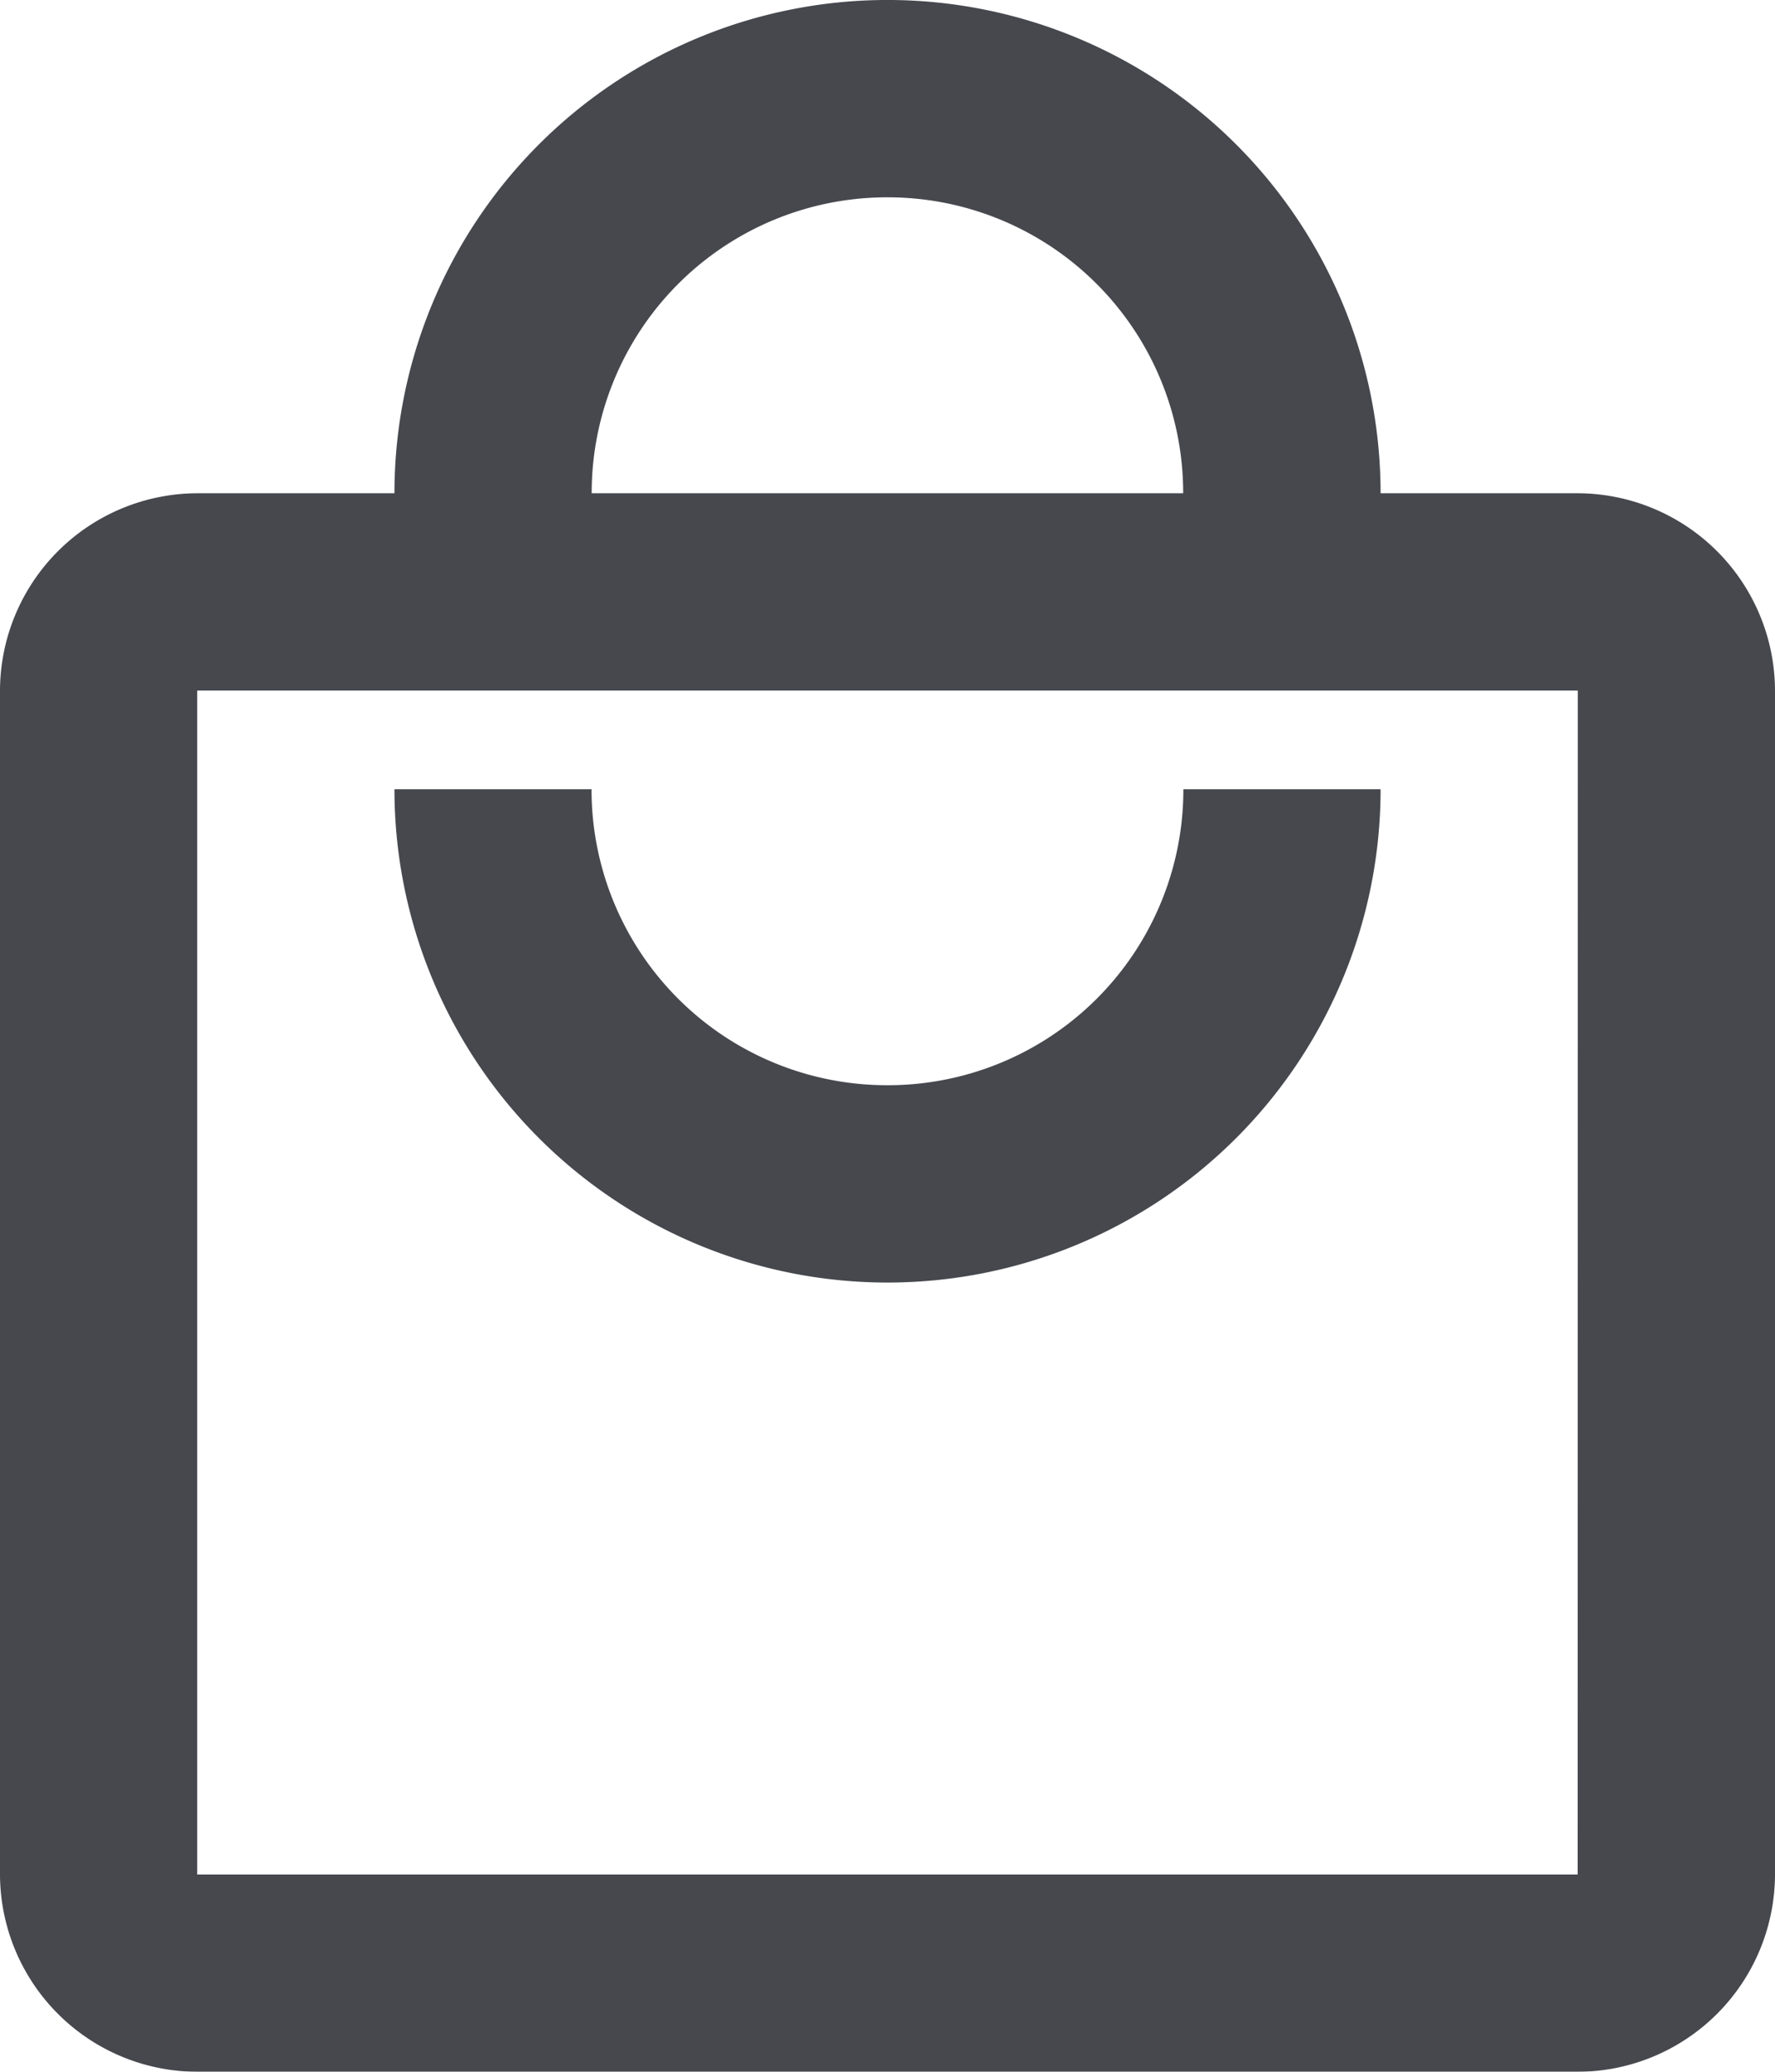 <svg xmlns="http://www.w3.org/2000/svg" width="38.006" height="44.341" viewBox="0 0 38.006 44.341"><g id="Group_17443" data-name="Group 17443" opacity="0.8"><path id="Path_23326" data-name="Path 23326" d="M36.783,11.557H32.561a10.557,10.557,0,0,0-21.115,0H7.223A4.235,4.235,0,0,0,3,15.78V41.118a4.235,4.235,0,0,0,4.223,4.223H36.783a4.235,4.235,0,0,0,4.223-4.223V15.78A4.235,4.235,0,0,0,36.783,11.557ZM22,5.223a6.326,6.326,0,0,1,6.334,6.334H15.669A6.326,6.326,0,0,1,22,5.223Zm14.78,35.895H7.223V15.78H36.783ZM22,24.226a6.326,6.326,0,0,1-6.334-6.334H11.446a10.557,10.557,0,1,0,21.115,0H28.338A6.326,6.326,0,0,1,22,24.226Z" transform="translate(-3 -1)" fill="#181a22"></path></g></svg>